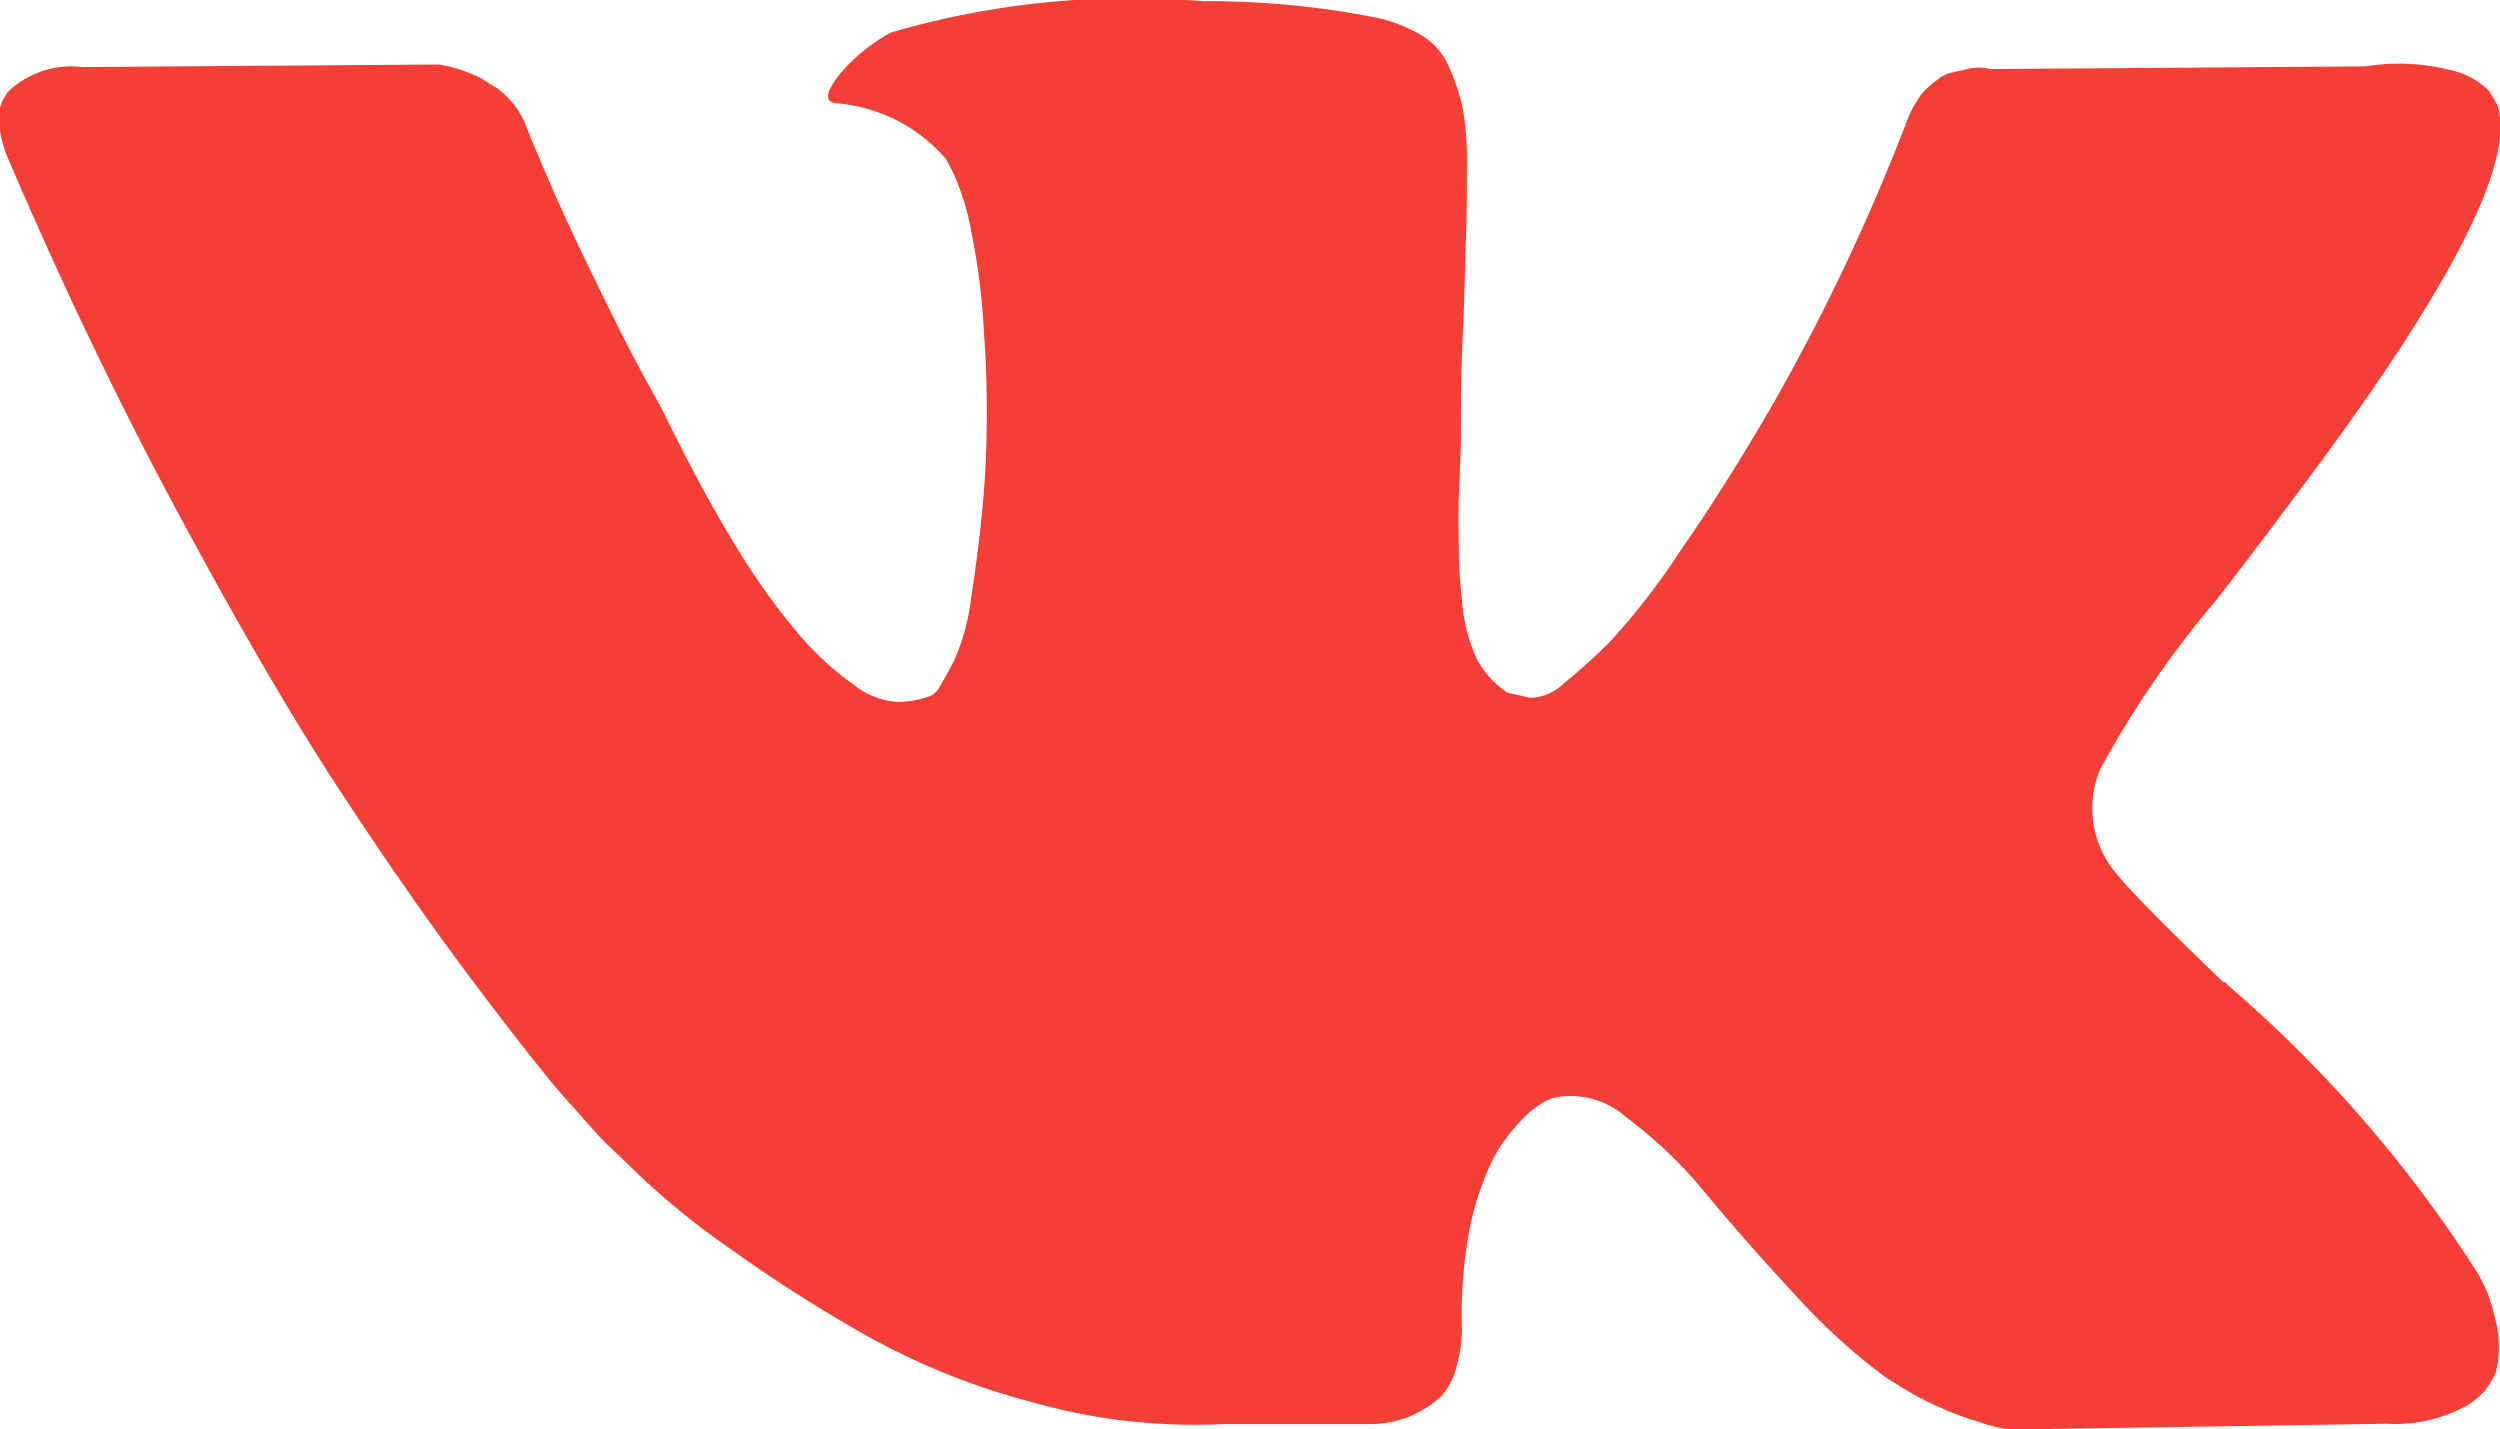 <svg xmlns="http://www.w3.org/2000/svg" width="25.31" height="14.469" viewBox="0 0 25.31 14.469">
<defs>
    <style>
      .cls-1 {
        fill: #f43e36;
        fill-rule: evenodd;
      }
    </style>
  </defs>
  <path id="Forma_1" data-name="Forma 1" class="cls-1" d="M1064.12,538.487c-0.03-.068-0.06-0.122-0.08-0.166a13.161,13.161,0,0,0-2.52-2.919l-0.03-.026-0.01-.014-0.01-.012h-0.02c-0.56-.538-0.92-0.9-1.07-1.084a1.019,1.019,0,0,1-.18-1.069,10.039,10.039,0,0,1,1.19-1.731c0.36-.466.64-0.84,0.85-1.122q2.28-3.038,1.98-3.883l-0.08-.132a0.764,0.764,0,0,0-.41-0.217,2.071,2.071,0,0,0-.84-0.034l-3.8.027a0.472,0.472,0,0,0-.26.007c-0.12.026-.17,0.039-0.17,0.039l-0.07.034-0.05.039a0.829,0.829,0,0,0-.15.139,1.2,1.2,0,0,0-.13.231,20.9,20.9,0,0,1-1.41,2.971q-0.48.819-.9,1.42a7.187,7.187,0,0,1-.68.885,5.469,5.469,0,0,1-.5.456,0.5,0.5,0,0,1-.34.145l-0.23-.053a0.963,0.963,0,0,1-.3-0.323,1.662,1.662,0,0,1-.15-0.516c-0.02-.207-0.04-0.385-0.04-0.535s-0.01-.36,0-0.634,0.02-.458.02-0.554c0-.335,0-0.7.02-1.09s0.02-.7.03-0.931,0.01-.471.01-0.727a3.178,3.178,0,0,0-.04-0.6,2.12,2.12,0,0,0-.14-0.423,0.689,0.689,0,0,0-.27-0.317,1.586,1.586,0,0,0-.44-0.178,8.773,8.773,0,0,0-1.78-.172,8.68,8.68,0,0,0-3.16.317,1.843,1.843,0,0,0-.5.4c-0.16.193-.18,0.3-0.06,0.316a1.635,1.635,0,0,1,1.12.568l0.08,0.158a2.586,2.586,0,0,1,.18.608,6.657,6.657,0,0,1,.12.964,11.293,11.293,0,0,1,0,1.651c-0.04.458-.09,0.814-0.13,1.07a2.154,2.154,0,0,1-.17.621c-0.08.158-.14,0.255-0.16,0.29a0.234,0.234,0,0,1-.07.066,0.945,0.945,0,0,1-.35.065,0.8,0.8,0,0,1-.45-0.184,3.006,3.006,0,0,1-.55-0.509,6.9,6.9,0,0,1-.64-0.9c-0.24-.388-0.48-0.845-0.74-1.373l-0.21-.383q-0.2-.369-0.54-1.076c-0.23-.472-0.43-0.927-0.61-1.368a0.866,0.866,0,0,0-.31-0.422l-0.07-.04a0.773,0.773,0,0,0-.21-0.112,1.472,1.472,0,0,0-.3-0.086l-3.62.026a0.925,0.925,0,0,0-.75.251l-0.05.079a0.394,0.394,0,0,0-.04.212,1.133,1.133,0,0,0,.08.356c0.53,1.241,1.1,2.439,1.72,3.593s1.16,2.082,1.62,2.786,0.92,1.37,1.39,1.994,0.79,1.025.95,1.2,0.27,0.308.36,0.4l0.33,0.317a7.61,7.61,0,0,0,.93.759,15.258,15.258,0,0,0,1.36.872,7.139,7.139,0,0,0,1.73.7,5.991,5.991,0,0,0,1.93.219h1.51a1.049,1.049,0,0,0,.7-0.291l0.05-.067a0.726,0.726,0,0,0,.1-0.243,1.372,1.372,0,0,0,.05-0.363,4.643,4.643,0,0,1,.08-1.023,3.012,3.012,0,0,1,.23-0.687,1.712,1.712,0,0,1,.28-0.389,1.083,1.083,0,0,1,.23-0.192c0.04-.022.08-0.037,0.1-0.046a0.846,0.846,0,0,1,.75.2,4.559,4.559,0,0,1,.8.767q0.375,0.455.9,1.022a6.224,6.224,0,0,0,.93.846l0.26,0.159a3.417,3.417,0,0,0,.69.29,1.464,1.464,0,0,0,.74.066l3.37-.052a1.508,1.508,0,0,0,.78-0.166,0.693,0.693,0,0,0,.33-0.362,1.124,1.124,0,0,0,.01-0.451A2.292,2.292,0,0,0,1064.12,538.487Z" transform="translate(-1038.94 -525.406)"/>
</svg>
